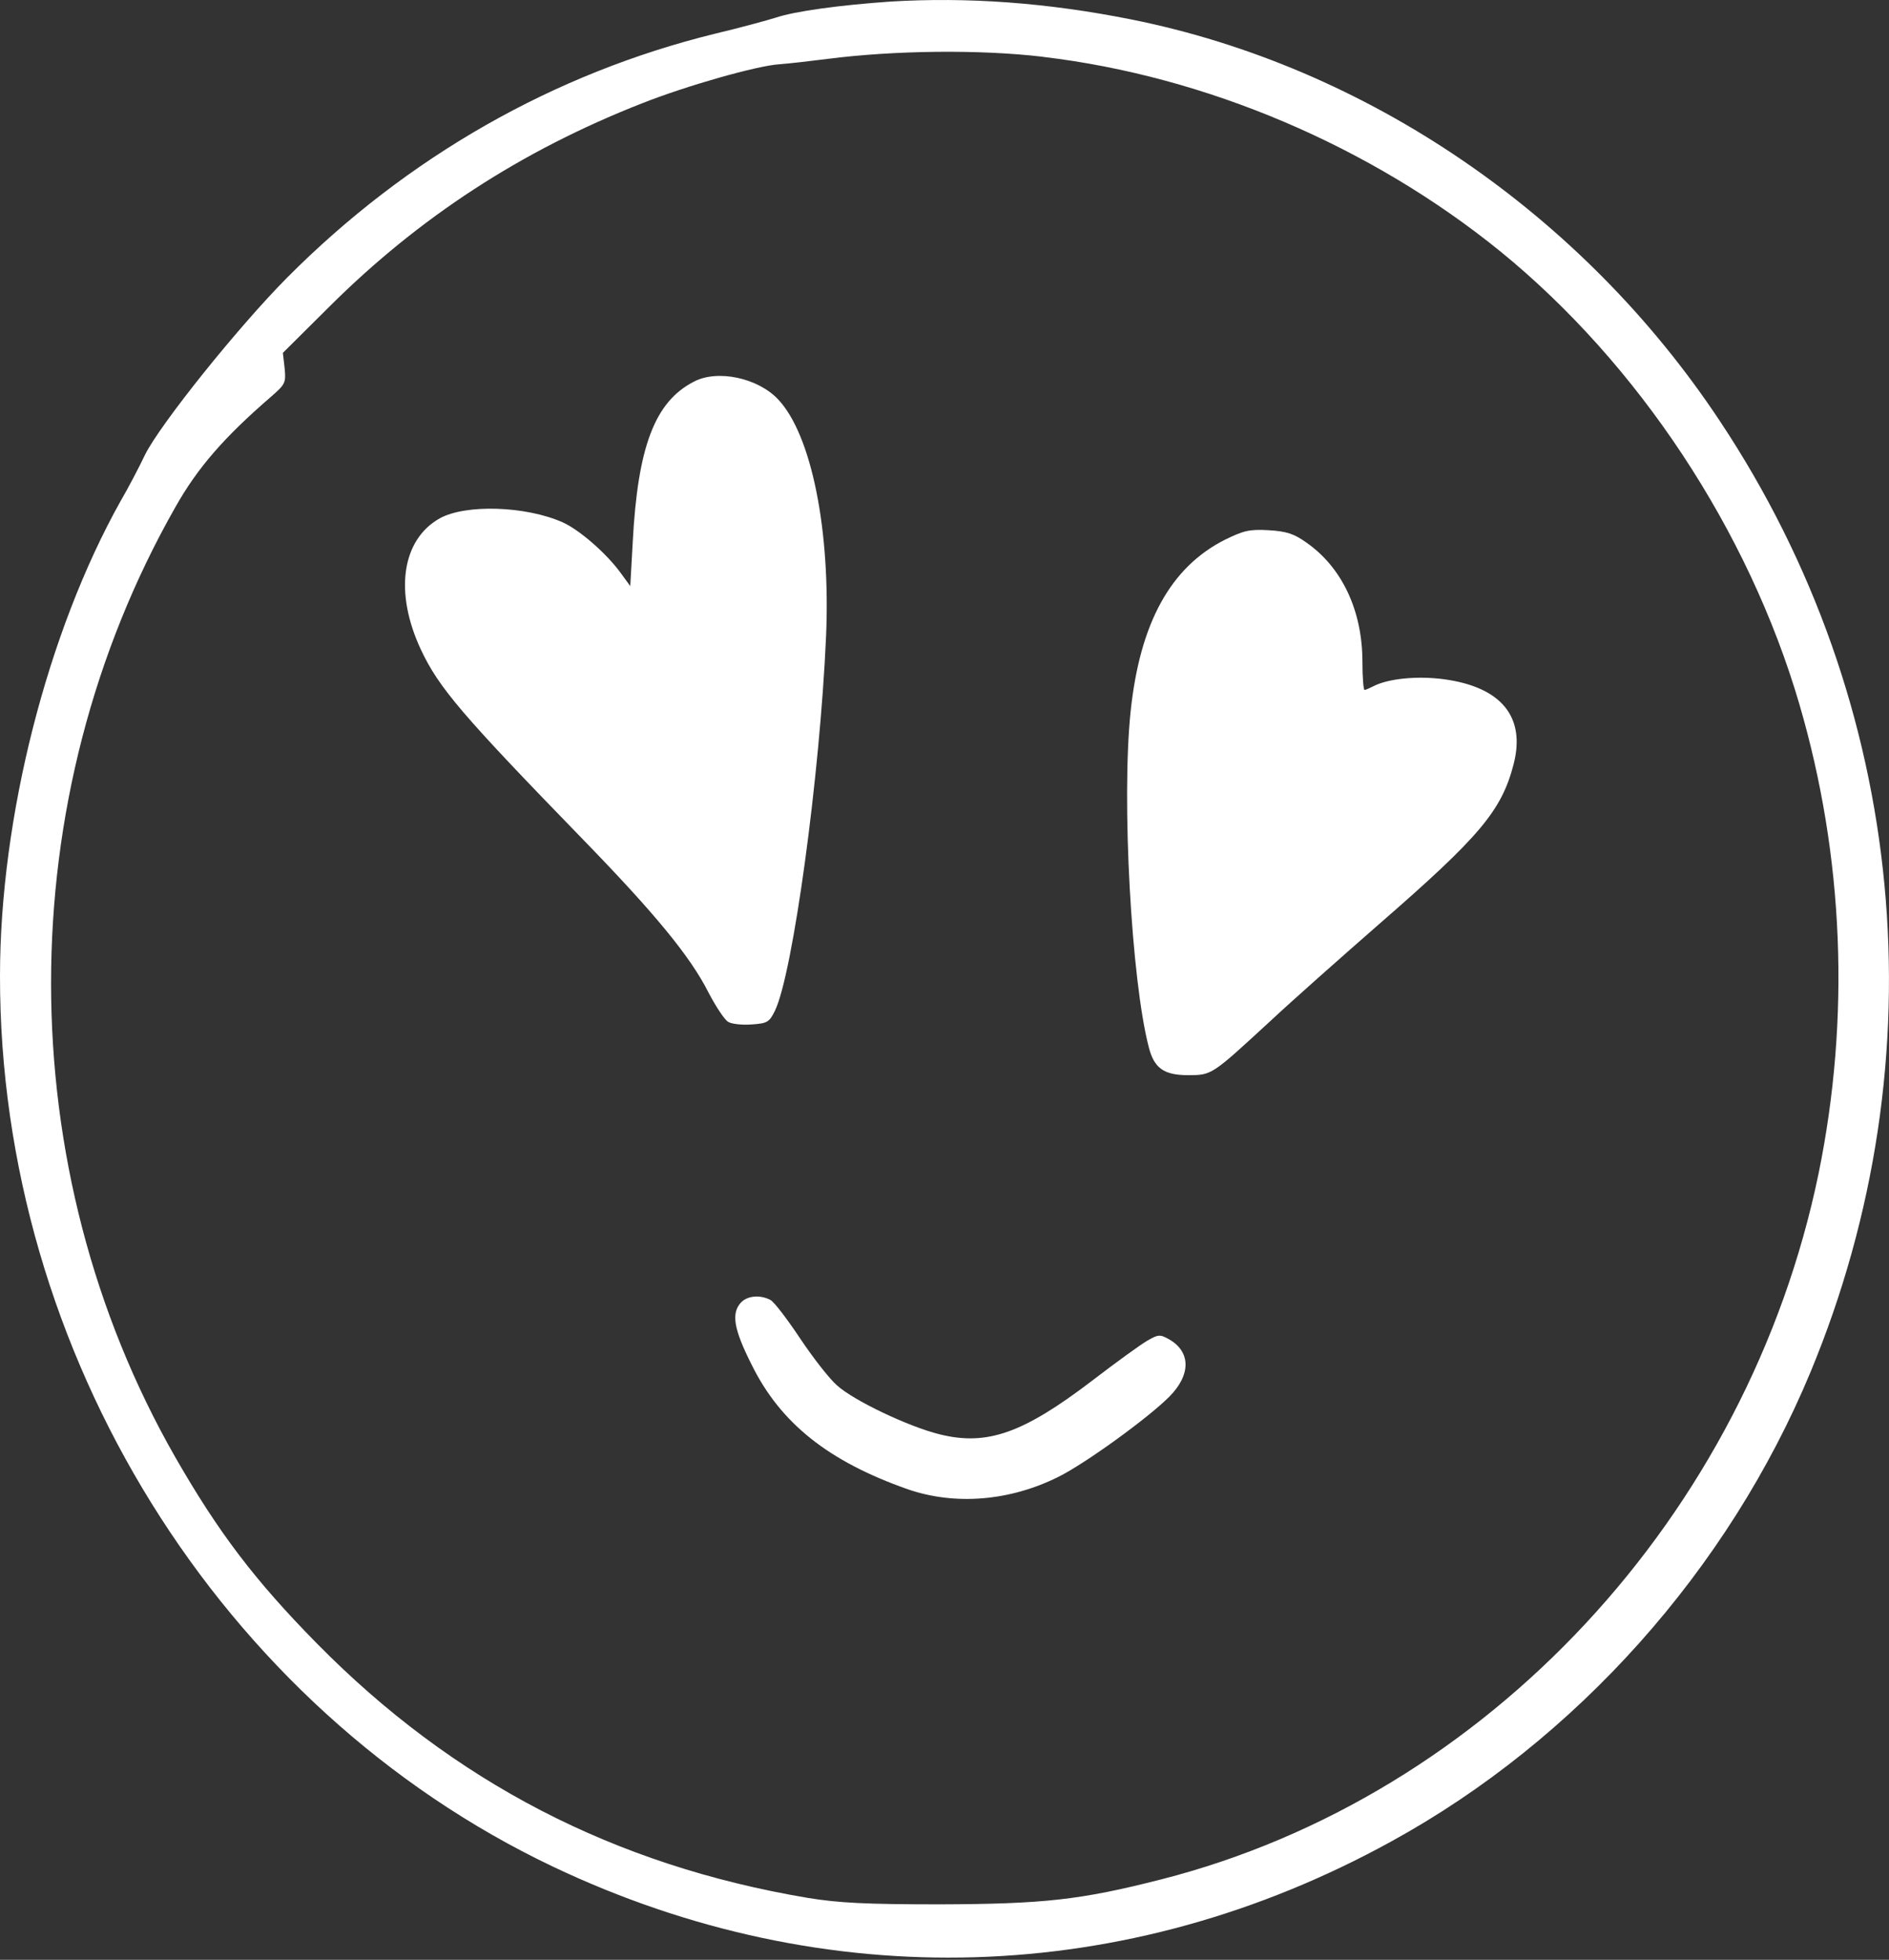 <?xml version="1.0" encoding="UTF-8" standalone="no"?>
<!DOCTYPE svg PUBLIC "-//W3C//DTD SVG 1.1//EN" "http://www.w3.org/Graphics/SVG/1.1/DTD/svg11.dtd">
<svg width="100%" height="100%" viewBox="0 0 80 83" version="1.1" xmlns="http://www.w3.org/2000/svg" xmlns:xlink="http://www.w3.org/1999/xlink" xml:space="preserve" xmlns:serif="http://www.serif.com/" style="fill-rule:evenodd;clip-rule:evenodd;stroke-linejoin:round;stroke-miterlimit:2;">
    <rect x="0" y="0" width="80" height="83" fill="#333333" stroke="none"/>
    <g transform="matrix(1,0,0,1,-3.73114e-11,-0)">
        <clipPath id="_clip1">
            <rect x="0" y="0" width="80" height="82.905"/>
        </clipPath>
        <g clip-path="url(#_clip1)">
            <path d="M37.703,0.067C35.542,0.219 33.67,0.474 32.854,0.747C32.522,0.852 31.373,1.169 30.287,1.426C23.46,3.103 17.251,6.639 12.16,11.758C10.077,13.857 6.798,17.951 6.147,19.249C5.889,19.793 5.421,20.684 5.104,21.227C2.009,26.756 0,34.625 0,41.334C-0.015,57.3 9.32,72.344 23.413,79.052C34.953,84.535 47.702,84.159 58.909,77.994C66.764,73.688 73.199,66.467 76.673,58.116C82.202,44.808 80.78,29.779 72.836,17.83C67.021,9.054 57.867,2.814 47.898,0.821C44.334,0.111 40.981,-0.132 37.703,0.067ZM44.167,2.408C51.071,3.224 58.034,6.183 63.532,10.64C69.378,15.399 74.046,22.453 76.204,29.823C78.092,36.274 78.365,43.1 77.021,49.685C74.031,64.186 62.973,76.073 49.181,79.593C45.75,80.469 44.195,80.636 39.799,80.651C36.673,80.651 35.524,80.592 34.211,80.378C26.025,79.003 19.195,75.47 13.412,69.594C10.798,66.936 9.258,64.912 7.429,61.724C0.407,49.458 0.407,33.825 7.432,21.469C8.369,19.808 9.487,18.523 11.48,16.8C12.085,16.272 12.114,16.211 12.054,15.592L11.98,14.944L13.957,12.979C17.748,9.203 22.085,6.378 27.173,4.383C29.076,3.628 32.066,2.781 33.003,2.722C33.426,2.691 34.332,2.585 35.043,2.495C37.868,2.132 41.494,2.088 44.167,2.405L44.167,2.408Z" style="fill:white;"/>
            <path d="M29.38,16.167C27.735,17.012 27.008,18.917 26.797,22.95L26.692,24.822L26.285,24.263C25.68,23.432 24.534,22.435 23.823,22.118C22.252,21.423 19.716,21.348 18.626,21.951C17.009,22.857 16.692,25.092 17.825,27.511C18.58,29.128 19.592,30.305 24.698,35.561C27.719,38.671 29.231,40.5 30.001,42.027C30.317,42.632 30.696,43.206 30.845,43.281C30.997,43.371 31.451,43.417 31.842,43.386C32.491,43.34 32.581,43.296 32.823,42.797C33.578,41.226 34.726,32.856 34.984,26.952C35.179,22.45 34.366,18.418 32.96,16.921C32.099,15.999 30.377,15.636 29.38,16.167Z" style="fill:white;"/>
            <path d="M51.872,22.86C49.574,24.024 48.277,26.38 47.883,30.124C47.489,33.856 47.913,41.53 48.653,44.355C48.879,45.246 49.301,45.534 50.314,45.534C51.326,45.534 51.31,45.534 53.772,43.268C54.725,42.377 56.808,40.533 58.379,39.16C62.669,35.429 63.591,34.342 64.103,32.362C64.616,30.369 63.591,29.099 61.158,28.767C60.024,28.615 58.786,28.736 58.152,29.068C58,29.143 57.836,29.22 57.789,29.22C57.743,29.22 57.699,28.677 57.699,28.028C57.699,25.868 56.839,24.026 55.312,22.968C54.799,22.605 54.48,22.499 53.726,22.455C52.909,22.409 52.667,22.471 51.869,22.862L51.872,22.86Z" style="fill:white;"/>
            <path d="M31.373,55.17C30.966,55.624 31.072,56.288 31.826,57.784C33.05,60.277 35.089,61.892 38.442,63.071C40.451,63.766 42.776,63.571 44.831,62.543C45.98,61.969 48.606,60.066 49.513,59.159C50.45,58.222 50.435,57.241 49.497,56.713C49.119,56.502 49.044,56.517 48.575,56.788C48.289,56.955 47.247,57.709 46.265,58.464C43.335,60.699 41.81,61.243 39.799,60.746C38.501,60.429 36.173,59.327 35.45,58.675C35.133,58.402 34.438,57.511 33.894,56.697C33.351,55.881 32.792,55.142 32.625,55.052C32.187,54.825 31.644,54.872 31.371,55.173L31.373,55.17Z" style="fill:white;"/>
        </g>
    </g>
</svg>
